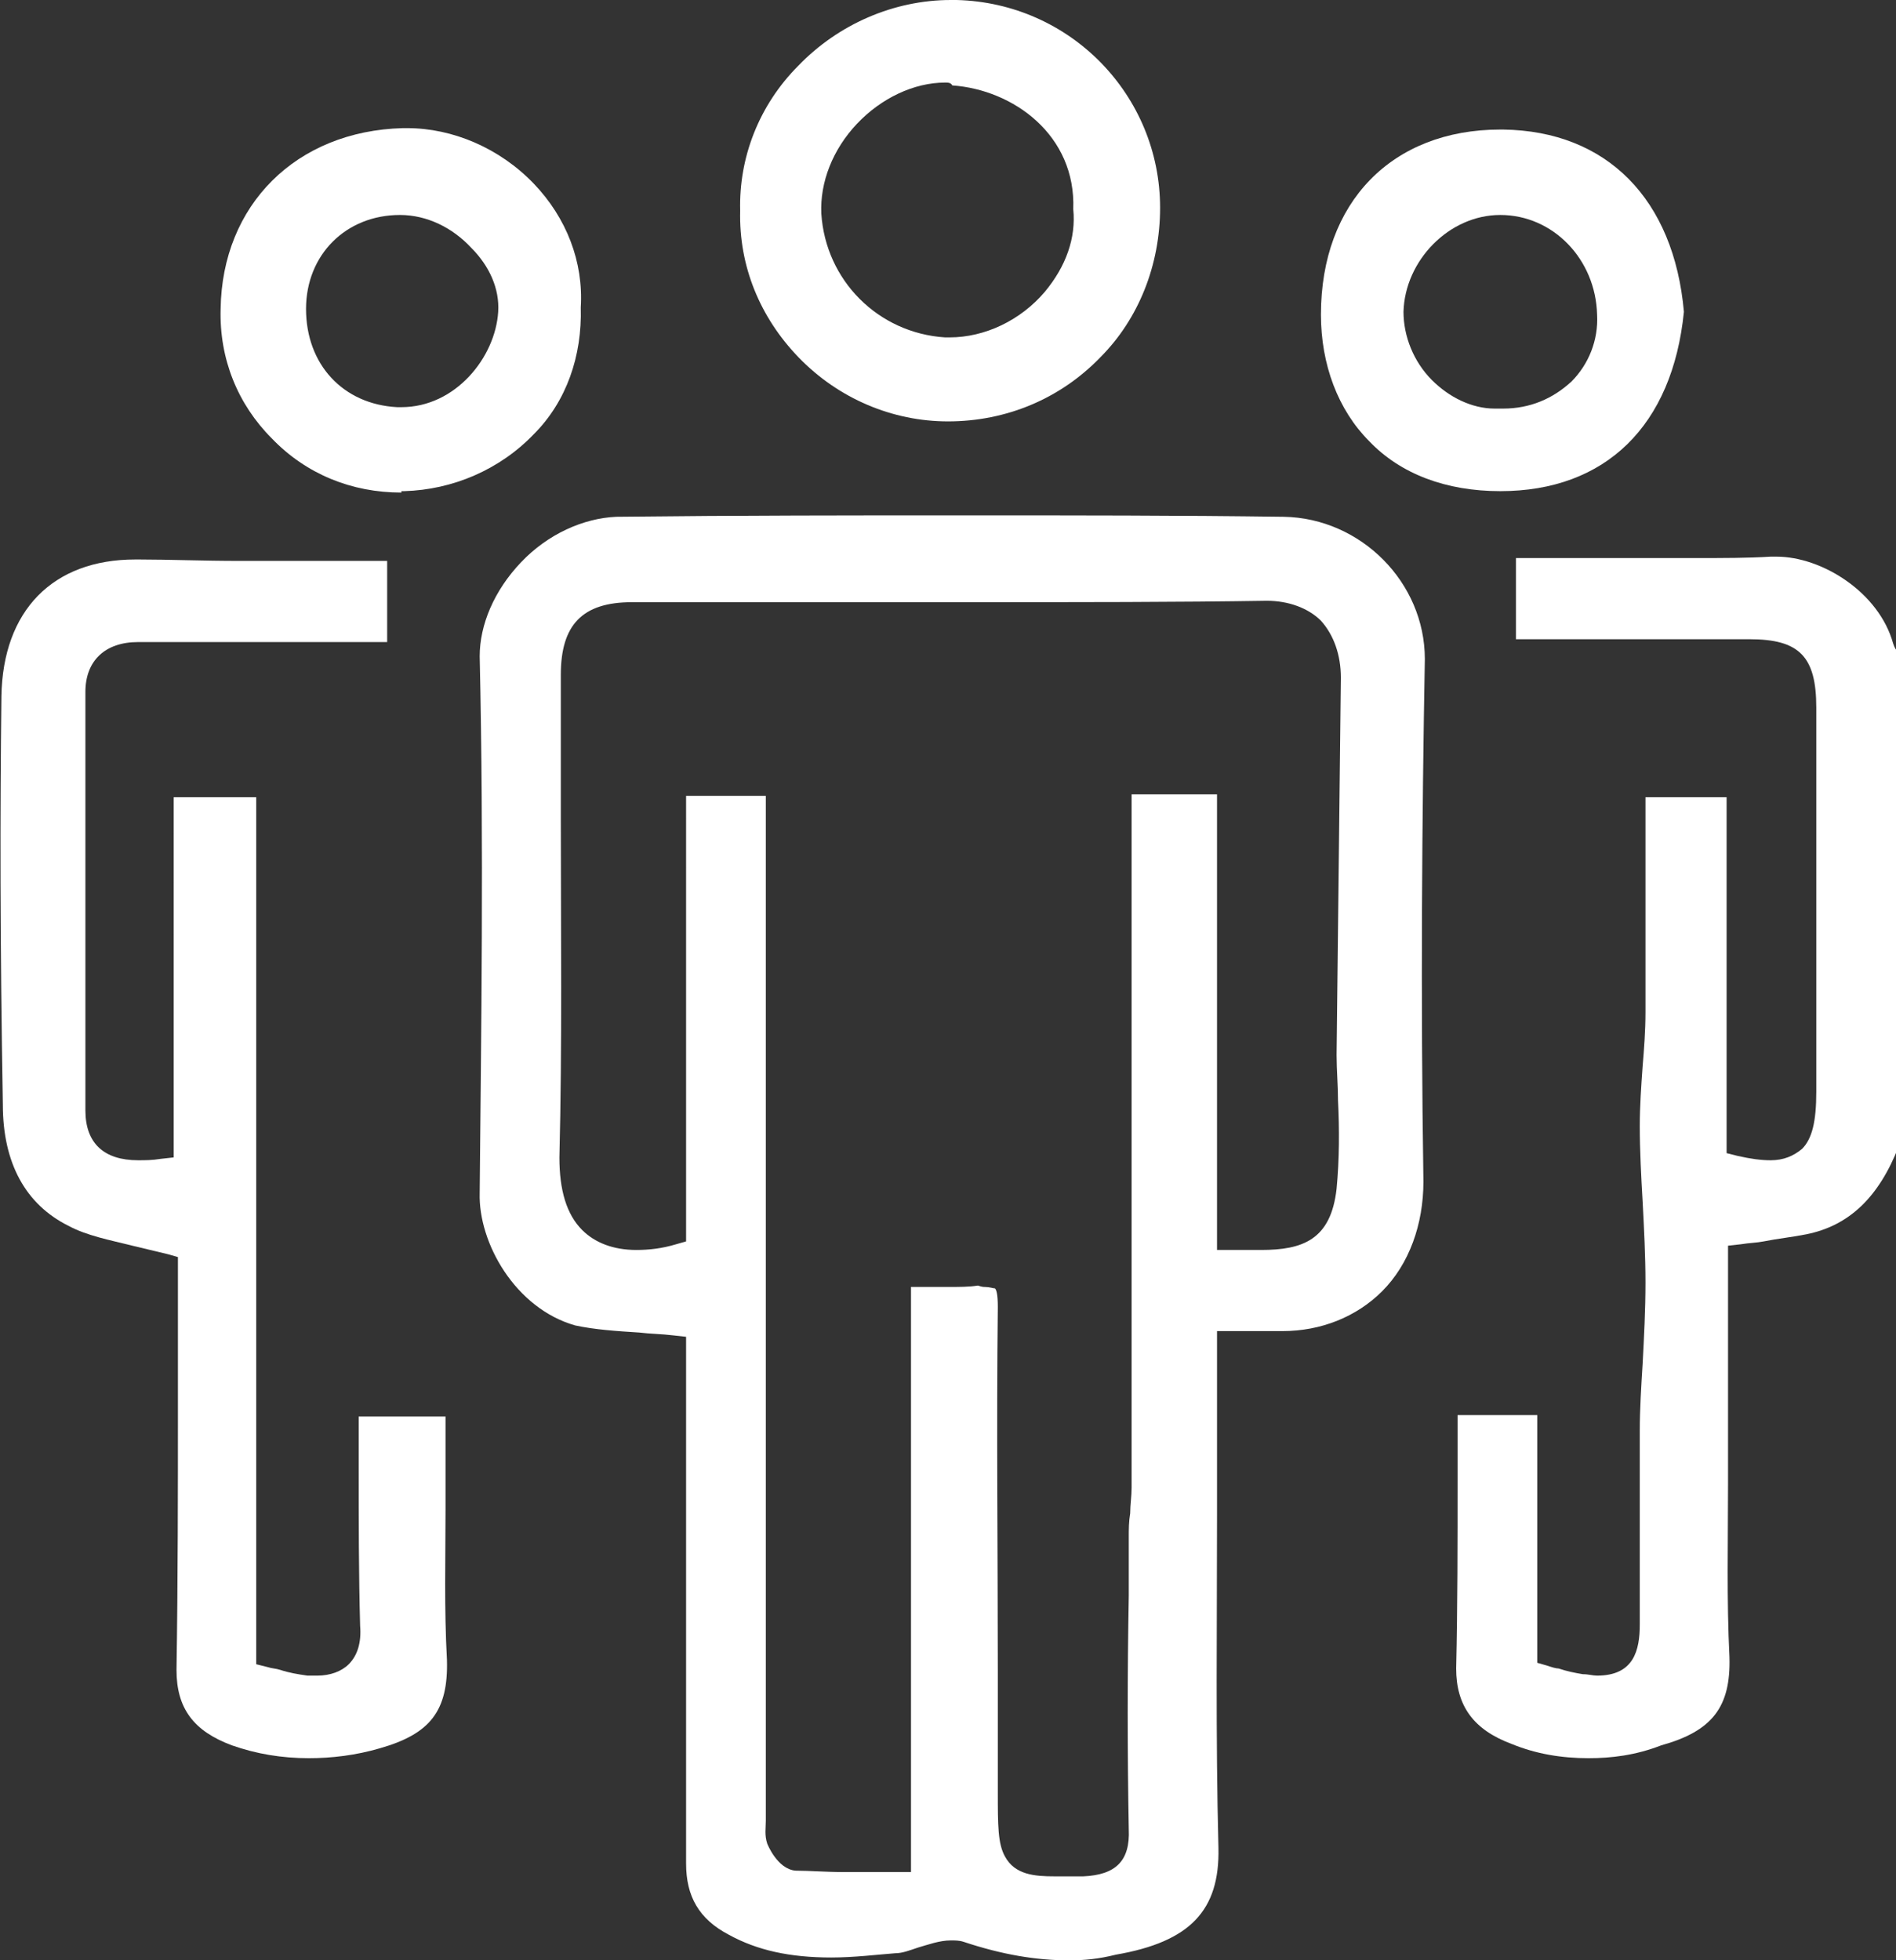 <?xml version="1.0" encoding="utf-8"?>
<!-- Generator: Adobe Illustrator 19.2.1, SVG Export Plug-In . SVG Version: 6.00 Build 0)  -->
<svg version="1.1" id="Layer_1" xmlns="http://www.w3.org/2000/svg" xmlns:xlink="http://www.w3.org/1999/xlink" x="0px" y="0px"
	 viewBox="0 0 133.2 137.7" style="enable-background:new 0 0 133.2 137.7;" xml:space="preserve">
<rect x="0" y="0" width="133.2" height="137.7" fill="#333333" stroke="none"/>
<style type="text/css">
	.st0{fill:#FFFFFF;}
</style>
<path class="st0" d="M111.6,123.5c-1.9,0-3.7-0.3-5.4-1c-2.7-1-3.9-2.7-3.9-5.3c0.1-4.4,0.1-8.9,0.1-13.2c0-1.5,0-3,0-4.6h5.6v17.4
	l0.7,0.2c0.3,0.1,0.6,0.2,0.8,0.2c0.6,0.2,1.1,0.3,1.7,0.4c0.4,0,0.7,0.1,1,0.1c2.6,0,3-1.8,3-3.6c0-1.4,0-2.9,0-4.3
	c0-3.1,0-6.2,0-9.3c0-1.5,0.1-3.1,0.2-4.7c0.1-1.9,0.2-3.8,0.2-5.7c0-1.9-0.1-3.8-0.2-5.7c-0.1-1.7-0.2-3.6-0.2-5.3
	c0-1.4,0.1-2.8,0.2-4.2c0.1-1.2,0.2-2.5,0.2-3.8c0-3.7,0-7.4,0-11.3c0-1.2,0-2.5,0-3.8h5.7v25l0.8,0.2c0.9,0.2,1.6,0.3,2.3,0.3
	c0.9,0,1.6-0.3,2.2-0.8c0.7-0.7,1-1.9,1-4c0-6.2,0-12.6,0-18.7c0-2.8,0-5.5,0-8.3c0-3.6-1.2-4.8-4.7-4.8l-16.4,0v-5.7h4.6
	c1.3,0,2.7,0,4,0c1.3,0,2.7,0,4,0c2,0,3.7,0,5.3-0.1c0.1,0,0.3,0,0.4,0c3.2,0,7.2,2.5,8.2,6.1c0.1,0.3,0.2,0.5,0.4,0.6v34.7
	c-1.4,3.6-3.5,5.6-6.5,6.2c-1,0.2-2,0.3-3,0.5c-0.5,0.1-1,0.1-1.6,0.2l-0.9,0.1v11.6c0,1.7,0,3.5,0,5.2c0,4-0.1,8.1,0.1,12.1
	c0.1,3.5-1.2,5.2-4.8,6.2C114.9,123.3,113.2,123.5,111.6,123.5z"/>
<path class="st0" d="M75.1,137.7c-2.3,0-4.7-0.4-7.4-1.3c-0.3-0.1-0.6-0.1-0.9-0.1c-0.8,0-1.6,0.3-2.3,0.5c-0.6,0.2-1.1,0.4-1.6,0.4
	c-1.3,0.1-2.9,0.3-4.5,0.3c-2.9,0-5.2-0.5-7.2-1.6c-2.1-1.1-3-2.7-3-5c0-8.2,0-16.4,0-24.7l0-12.3l-0.9-0.1
	c-0.8-0.1-1.6-0.1-2.4-0.2c-1.6-0.1-3.1-0.2-4.5-0.5c-4.2-1.2-6.8-5.8-6.7-9.3c0.1-11.2,0.3-24.4,0-37.7c0-2.2,1-4.6,2.9-6.6
	c1.9-2,4.4-3.1,6.7-3.2c8.8-0.1,16.7-0.1,24.2-0.1c8,0,15.4,0,22.7,0.1c5.4,0.1,9.9,4.6,9.9,10C99.9,57.2,99.8,70,100,83
	c0,3-1,5.8-2.9,7.7c-1.8,1.8-4.3,2.8-7,2.8c-0.2,0-0.3,0-0.5,0c-0.3,0-0.7,0-1.1,0c0,0-1.6,0-2,0h-1v3.3c0,3.2,0,6.5,0,9.7
	c0,7.6-0.1,15.6,0.1,23.3c0.1,4.4-2,6.6-7.2,7.5C77.2,137.6,76.2,137.7,75.1,137.7z M69.2,90.4c0.3,0,0.6,0.1,0.7,0.1
	c0.1,0.1,0.2,0.4,0.2,1.3c-0.1,8.5,0,17.2,0,25.6l0,8.5c0,2.3,0,3.6,0.5,4.5c0.7,1.3,2.1,1.4,3.5,1.4c0.6,0,1.2,0,2,0
	c2.3-0.1,3.3-1.1,3.2-3.3c-0.1-5.4-0.1-11,0-16.4l0-4.1c0-0.6,0-1.1,0.1-1.7c0-0.6,0.1-1.2,0.1-1.8c0-2.1,0-4.3,0-6.4
	c0-2,0-3.9,0-5.9c0-0.9,0-1.9,0-2.8c0-0.9,0-1.8,0-2.7c0-2.7,0-5.4,0-8.1l0-5.3c0-1.8,0-9.3,0-9.3v-8.2h6v32h3.1
	c2.9,0,4.9-0.7,5.3-4.3c0.2-2.1,0.2-4.2,0.1-6.2c0-1.1-0.1-2.1-0.1-3.2c0.1-8.8,0.2-17.7,0.3-26.5c0-1.6-0.5-3-1.4-4
	c-0.9-0.9-2.3-1.4-3.8-1.4c-6.3,0.1-12.9,0.1-21.5,0.1c-3.8,0-7.6,0-11.4,0c-3.8,0-7.6,0-11.4,0h-0.3c-3.5,0-5,1.6-5,5.1
	c0,3.4,0,6.7,0,10.1c0,7.8,0.1,15.9-0.1,23.8c0,2.3,0.5,4,1.6,5.1c0.9,0.9,2.2,1.4,3.8,1.4c0.9,0,1.8-0.1,2.8-0.4l0.7-0.2V55.9h5.6
	v71.5c0,0.1,0,0.3,0,0.5c0,0.5-0.1,1,0.1,1.6c0,0,0.7,1.8,2,1.9c1,0,2.1,0.1,3.5,0.1c0.6,0,3,0,3.6,0h1V90.4c0.3,0,0.5,0,0.8,0
	c0.6,0,1.2,0,1.7,0c0.9,0,1.6,0,2.2-0.1C69,90.4,69.1,90.4,69.2,90.4z"/>
<path class="st0" d="M21.7,123.5c-1.9,0-3.7-0.3-5.4-0.9c-2.7-1-3.9-2.6-3.9-5.3c0.1-6.3,0.1-12.6,0.1-18.8c0-2.5,0-5,0-7.4v-2.8
	l-0.7-0.2c-0.8-0.2-1.7-0.4-2.5-0.6c-1.6-0.4-3.2-0.7-4.5-1.4c-3-1.5-4.6-4.4-4.6-8.5C0,66,0,57.2,0.1,48.9c0.1-6,3.6-9.6,9.4-9.6
	l0.3,0c2.1,0,4.4,0.1,7.1,0.1c1.9,0,3.7,0,5.6,0c1.6,0,3.1,0,4.7,0v5.7l-13.1,0c-1.5,0-2.9,0-4.4,0c-2.3,0-3.7,1.3-3.7,3.5
	c0,10.7,0,20.3,0,29.4c0,2.3,1.3,3.5,3.7,3.5h0c0.5,0,1,0,1.6-0.1l0.9-0.1V56H18v60.9l0.8,0.2c0.3,0.1,0.6,0.1,0.9,0.2
	c0.6,0.2,1.2,0.3,1.9,0.4c0.3,0,0.5,0,0.7,0c0.9,0,1.7-0.3,2.2-0.8c0.6-0.6,0.9-1.5,0.8-2.7c-0.1-3.7-0.1-7.3-0.1-11.1
	c0-1.2,0-2.4,0-3.6h6.1v1.9c0,1.5,0,3.1,0,4.6c0,3.5-0.1,7,0.1,10.6c0.1,3.6-1.2,5.2-4.7,6.2C25,123.3,23.3,123.5,21.7,123.5z"/>
<path class="st0" d="M66.6,29.6c-3.9,0-7.7-1.6-10.5-4.5c-2.7-2.8-4.2-6.4-4.1-10.3c-0.1-3.7,1.3-7.4,4.1-10.2
	C58.9,1.7,62.8,0,66.8,0c0.1,0,0.3,0,0.4,0c8,0.2,14.3,6.7,14.3,14.6c0,4-1.5,7.8-4.2,10.5C74.5,28,70.7,29.6,66.6,29.6L66.6,29.6z
	 M66.4,5.8c-2.2,0-4.5,1.1-6.2,2.9c-1.7,1.8-2.6,4.1-2.5,6.3c0.3,4.7,4,8.4,8.7,8.7c0.1,0,0.2,0,0.3,0c2.5,0,5-1.2,6.7-3.2
	c1.5-1.8,2.2-3.8,2-5.8c0.2-5.2-4.2-8.4-8.5-8.7C66.8,5.8,66.6,5.8,66.4,5.8z"/>
<path class="st0" d="M28.2,34.6c-3.5,0-6.7-1.3-9.1-3.8c-2.4-2.4-3.7-5.6-3.6-9.1c0.1-7.3,5.3-12.5,12.8-12.7l0.3,0
	c3.2,0,6.5,1.4,8.9,3.9c2.3,2.4,3.5,5.5,3.3,8.7c0.1,3.4-1,6.6-3.3,8.9c-2.4,2.5-5.7,3.9-9.1,4H28.2z M28.1,15.1
	c-3.8,0-6.6,2.8-6.6,6.6c0,3.9,2.6,6.7,6.4,6.9c0.1,0,0.2,0,0.3,0c3.8,0,6.6-3.5,6.8-6.7c0.1-1.6-0.6-3.2-1.9-4.5
	C31.8,16,30,15.1,28.1,15.1L28.1,15.1z"/>
<path class="st0" d="M105.4,34.5c-3.8,0-7-1.2-9.2-3.5c-2.2-2.2-3.4-5.4-3.4-8.9c0-7.9,5-13,12.6-13l0.2,0c7.3,0.1,12,4.9,12.7,12.8
	C117.5,29.9,112.8,34.5,105.4,34.5L105.4,34.5z M105.4,15.1c-3.6,0-6.7,3.2-6.8,6.8c0,1.7,0.7,3.5,2,4.8c1.2,1.2,2.8,2,4.4,2
	c0.2,0,0.4,0,0.6,0c1.9,0,3.5-0.7,4.8-1.9c1.2-1.2,1.9-2.9,1.8-4.7C112.1,18.2,109.1,15.1,105.4,15.1L105.4,15.1z"/>
</svg>
